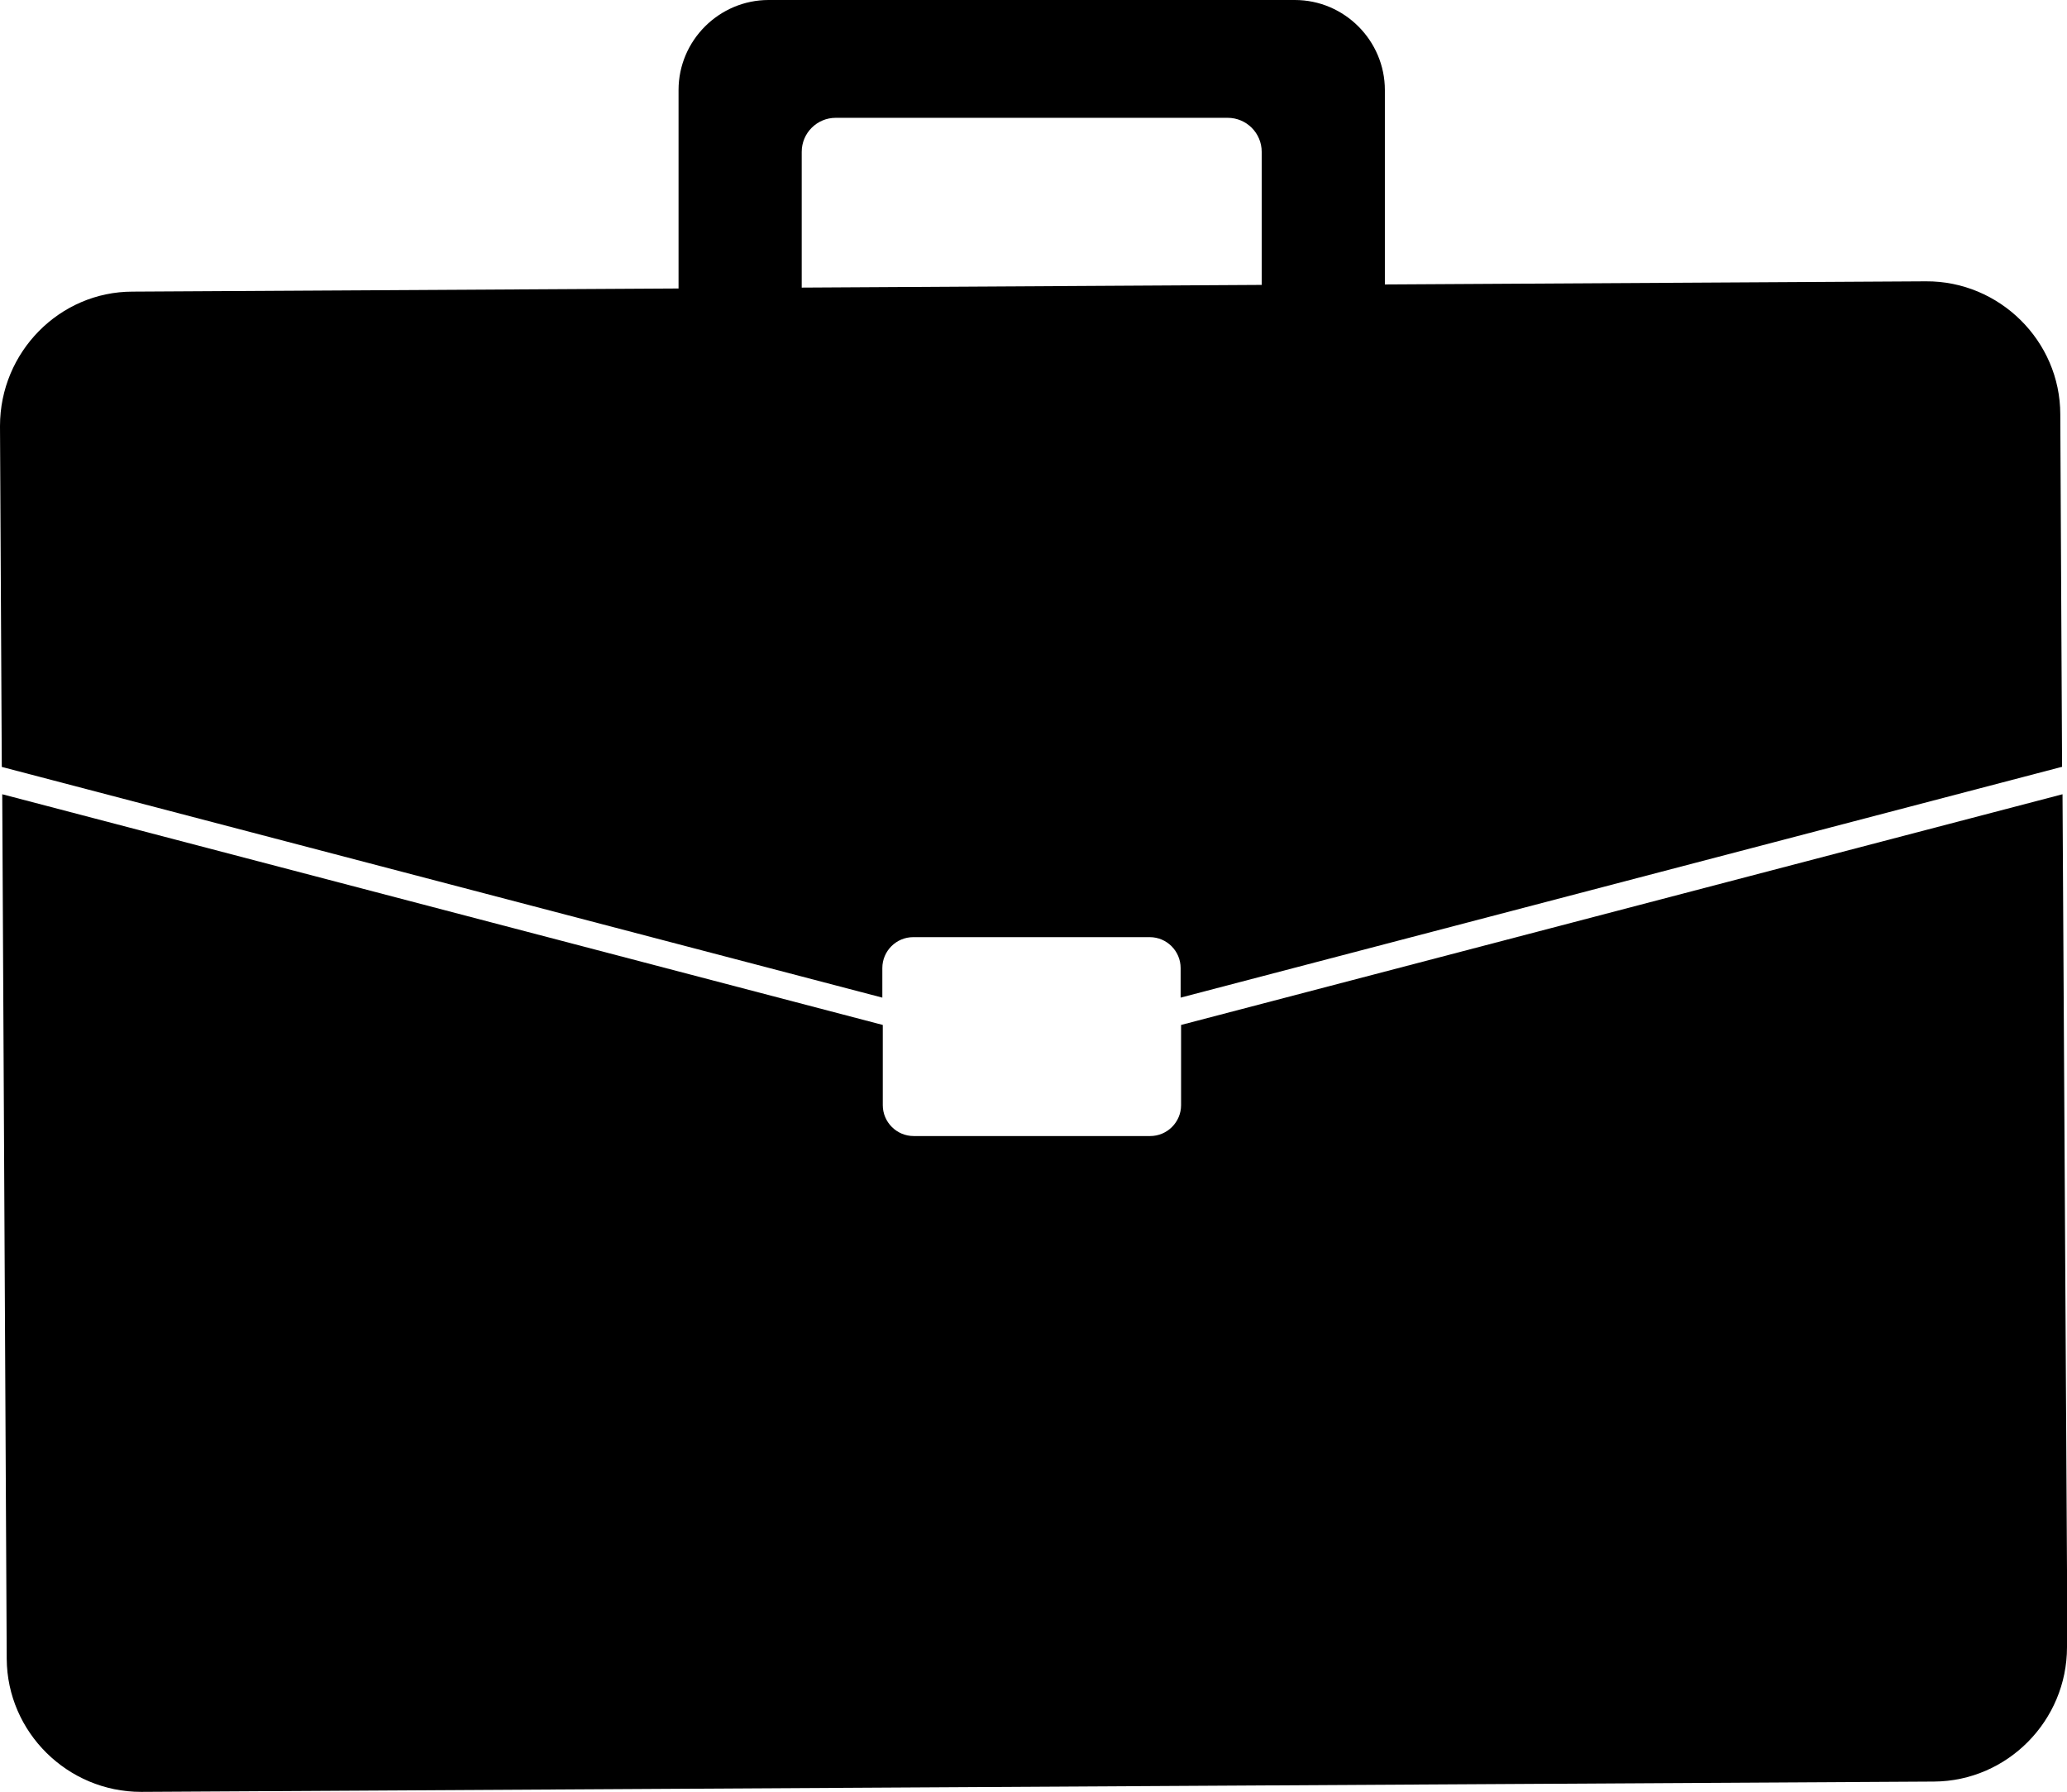 <?xml version="1.0" encoding="UTF-8"?>
<svg id="Layer_2" data-name="Layer 2" xmlns="http://www.w3.org/2000/svg" viewBox="0 0 46.15 40">
  <defs>
    <style>
      .cls-1 {
        fill: #000;
        stroke-width: 0px;
      }
    </style>
  </defs>
  <g id="MAIN_PART" data-name="MAIN PART">
    <g>
      <path class="cls-1" d="M46.04,17.12l-.04-7.87c0-1.64-1.36-2.98-3-2.97l-12.08.07V2.01c0-1.1-.9-2.01-2.01-2.01h-11.75c-1.1,0-2.01.9-2.01,2.01v4.43l-12.19.07C1.33,6.51,0,7.86,0,9.51l.04,7.61,19.66,5.15v-.66c0-.38.31-.69.69-.69h5.28c.38,0,.69.31.69.69v.66l19.67-5.15ZM17.9,3.39c0-.42.34-.76.76-.76h8.75c.42,0,.76.34.76.76v2.97l-10.27.06v-3.03Z"/>
      <path class="cls-1" d="M46.15,36.77c0,1.64-1.33,2.99-2.97,3l-40.03.23c-1.64,0-2.99-1.33-3-2.97L.05,17.73l19.66,5.15v1.79c0,.38.31.69.69.69h5.28c.38,0,.69-.31.69-.69v-1.79l19.68-5.15.11,19.05Z"/>
    </g>
  </g>
</svg>